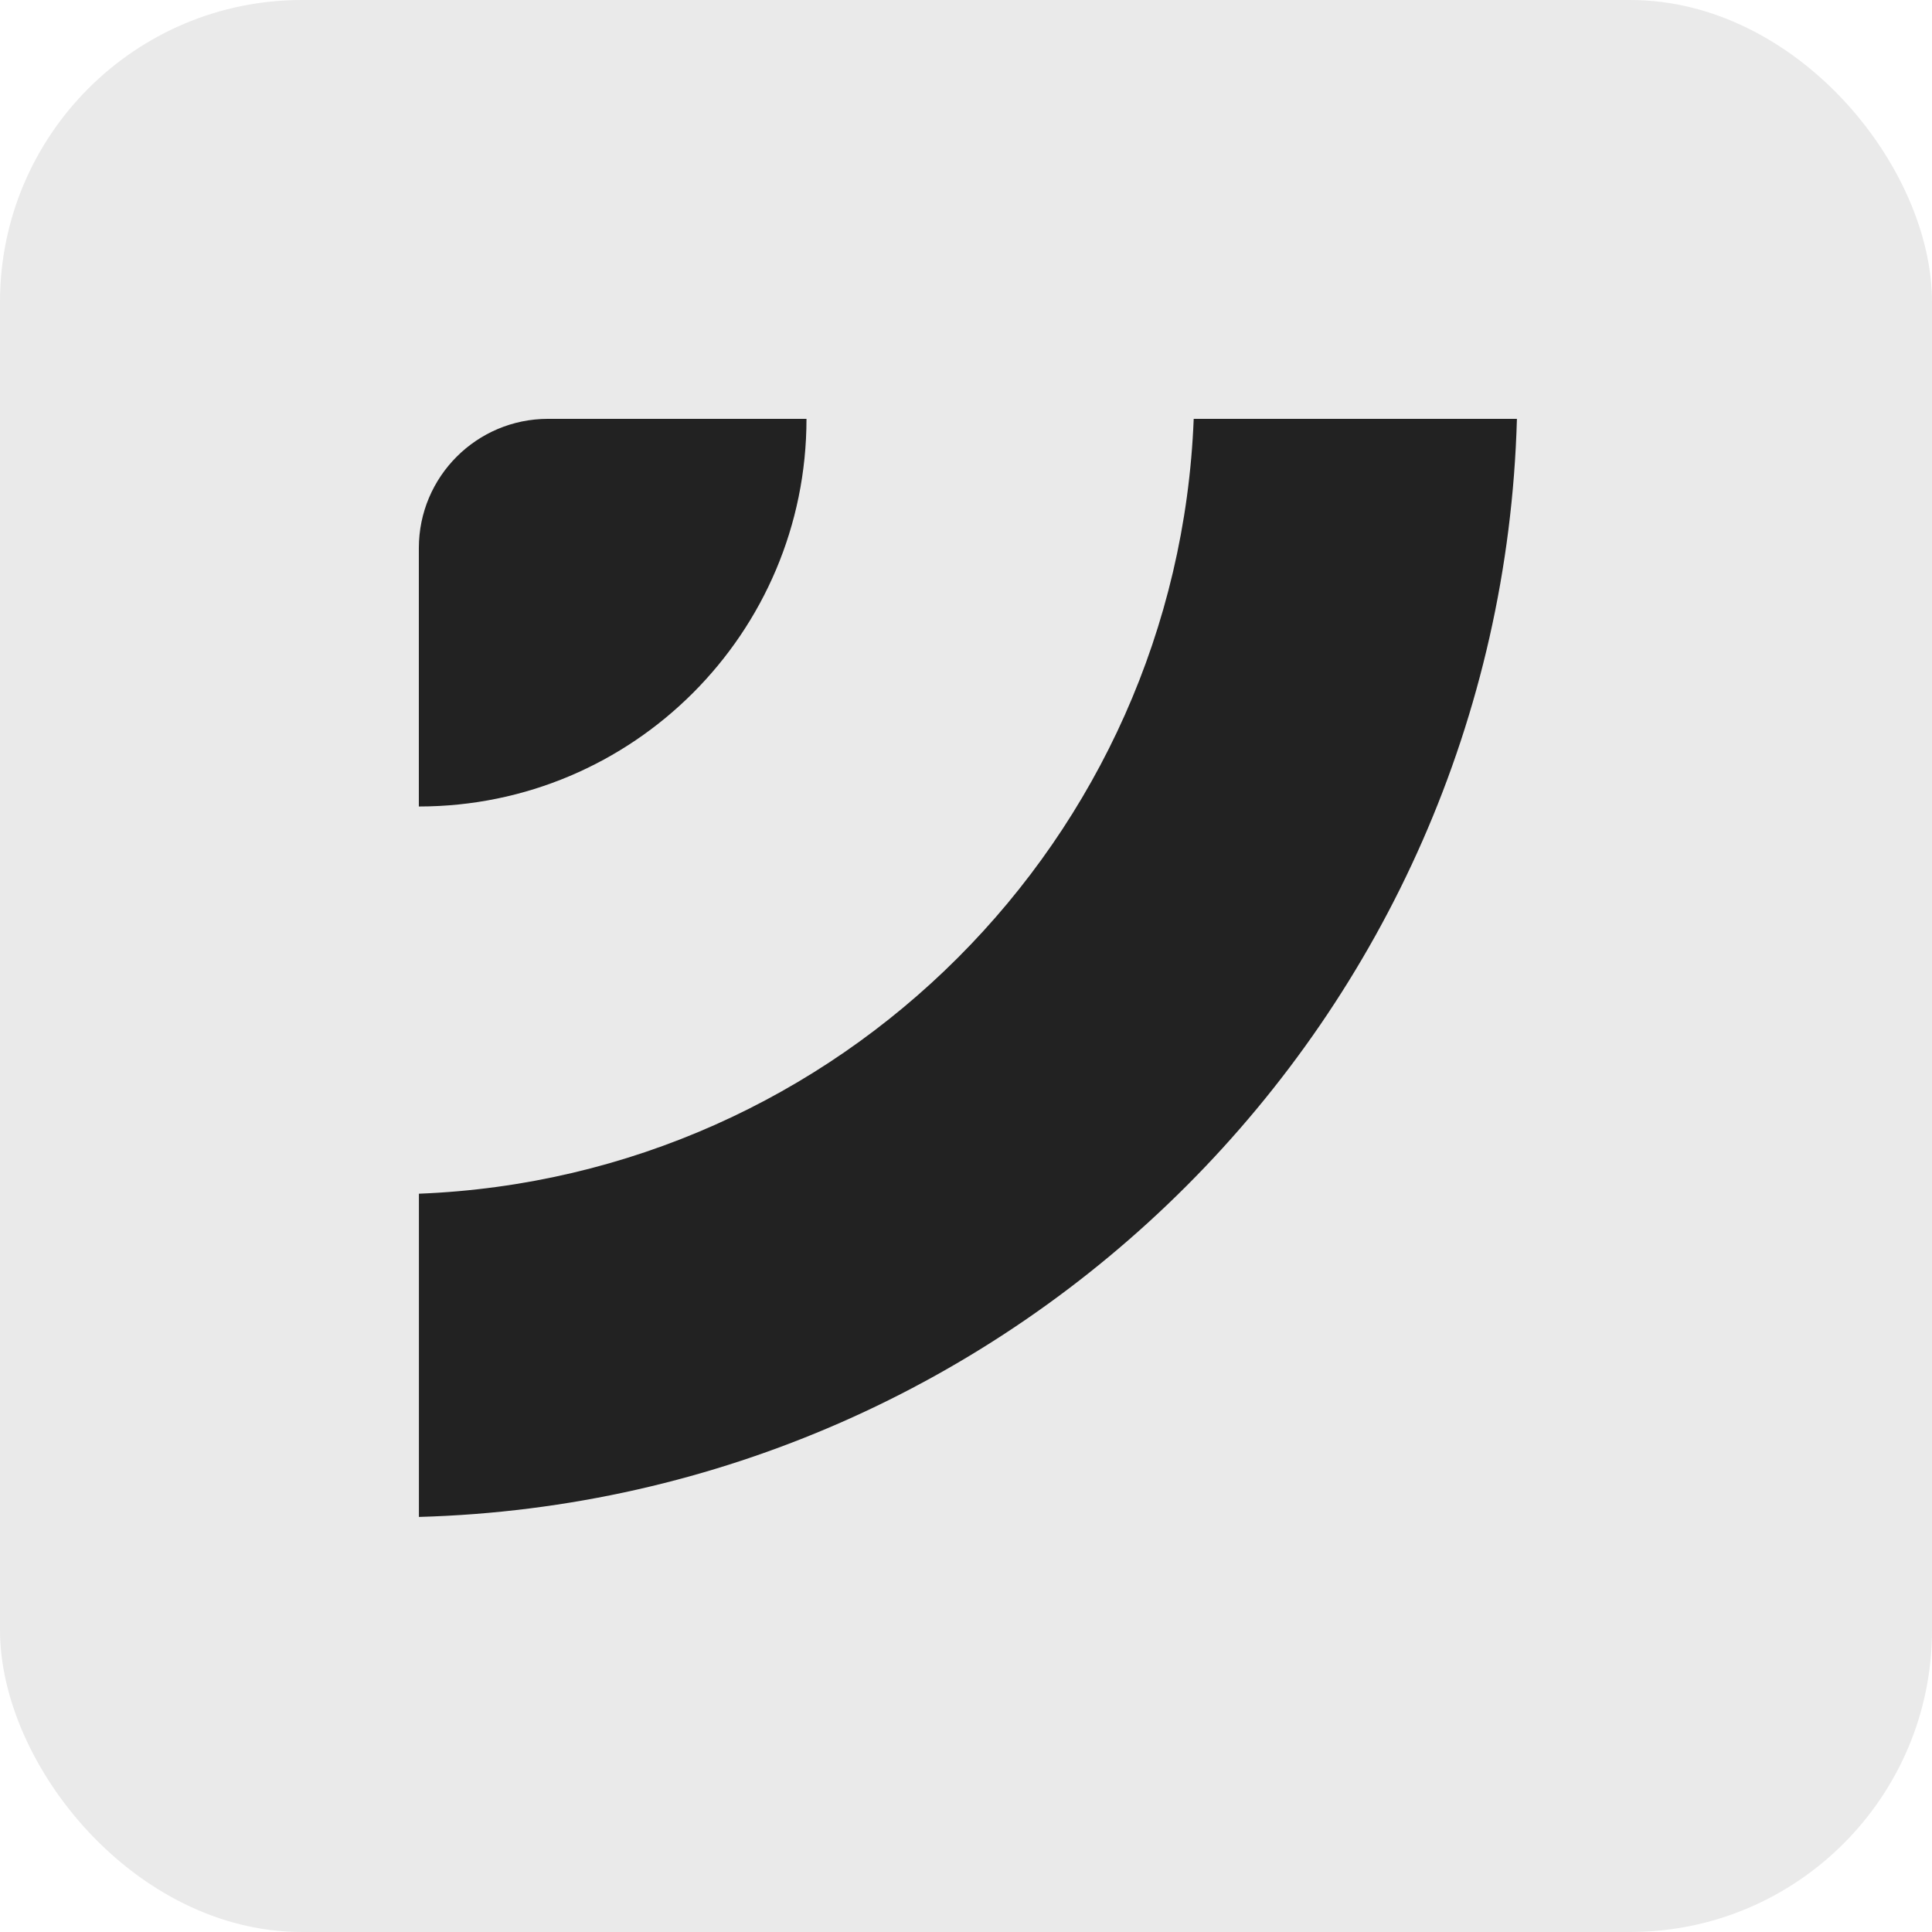 <?xml version="1.0" encoding="UTF-8"?> <svg xmlns="http://www.w3.org/2000/svg" width="512" height="512" viewBox="0 0 512 512" fill="none"> <rect width="512" height="512" rx="80" fill="#EAEAEA"></rect> <path fill-rule="evenodd" clip-rule="evenodd" d="M111.041 213.729L110.999 213.729L110.999 145.242C110.999 126.329 126.33 110.998 145.242 110.998L213.728 110.998C213.728 167.721 167.757 213.707 111.041 213.729ZM316.344 110.998C311.986 222.426 222.44 311.979 111.016 316.345L111.016 402.003C269.726 397.568 397.572 269.713 402 110.998L316.344 110.998Z" fill="#222222"></path> </svg> 